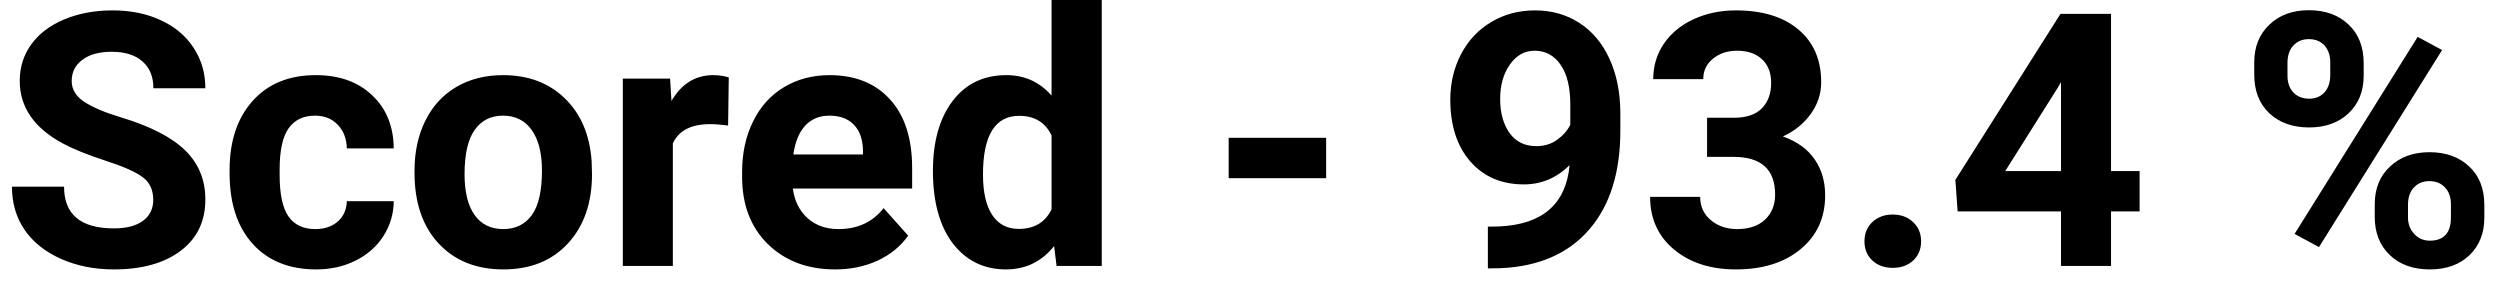 <svg width="141" height="16" viewBox="0 0 141 16" fill="none" xmlns="http://www.w3.org/2000/svg">
<path d="M8.643 11.27C8.643 10.716 8.447 10.293 8.057 10C7.666 9.701 6.963 9.388 5.947 9.062C4.932 8.73 4.128 8.405 3.535 8.086C1.921 7.214 1.113 6.038 1.113 4.561C1.113 3.792 1.328 3.109 1.758 2.51C2.194 1.904 2.816 1.432 3.623 1.094C4.437 0.755 5.348 0.586 6.357 0.586C7.373 0.586 8.278 0.771 9.072 1.143C9.867 1.507 10.482 2.025 10.918 2.695C11.361 3.366 11.582 4.128 11.582 4.98H8.652C8.652 4.329 8.447 3.825 8.037 3.467C7.627 3.102 7.051 2.92 6.309 2.92C5.592 2.92 5.036 3.073 4.639 3.379C4.242 3.678 4.043 4.076 4.043 4.57C4.043 5.033 4.274 5.42 4.736 5.732C5.205 6.045 5.892 6.338 6.797 6.611C8.464 7.113 9.678 7.734 10.44 8.477C11.201 9.219 11.582 10.143 11.582 11.25C11.582 12.48 11.117 13.447 10.185 14.15C9.255 14.847 8.001 15.195 6.426 15.195C5.332 15.195 4.336 14.997 3.438 14.6C2.539 14.196 1.852 13.646 1.377 12.949C0.908 12.253 0.674 11.445 0.674 10.527H3.613C3.613 12.096 4.551 12.881 6.426 12.881C7.122 12.881 7.666 12.741 8.057 12.461C8.447 12.175 8.643 11.777 8.643 11.27ZM17.783 12.92C18.304 12.92 18.727 12.777 19.053 12.49C19.378 12.204 19.547 11.823 19.561 11.348H22.207C22.201 12.064 22.005 12.721 21.621 13.32C21.237 13.913 20.71 14.375 20.039 14.707C19.375 15.033 18.639 15.195 17.832 15.195C16.322 15.195 15.13 14.717 14.258 13.76C13.385 12.796 12.949 11.468 12.949 9.775V9.59C12.949 7.962 13.382 6.663 14.248 5.693C15.114 4.723 16.302 4.238 17.812 4.238C19.134 4.238 20.192 4.616 20.986 5.371C21.787 6.12 22.194 7.119 22.207 8.369H19.561C19.547 7.822 19.378 7.38 19.053 7.041C18.727 6.696 18.297 6.523 17.764 6.523C17.106 6.523 16.608 6.764 16.27 7.246C15.938 7.721 15.771 8.496 15.771 9.57V9.863C15.771 10.95 15.938 11.732 16.27 12.207C16.602 12.682 17.106 12.92 17.783 12.92ZM23.379 9.619C23.379 8.571 23.581 7.637 23.984 6.816C24.388 5.996 24.967 5.361 25.723 4.912C26.484 4.463 27.366 4.238 28.369 4.238C29.795 4.238 30.957 4.674 31.855 5.547C32.76 6.419 33.265 7.604 33.369 9.102L33.389 9.824C33.389 11.445 32.936 12.747 32.031 13.73C31.126 14.707 29.912 15.195 28.389 15.195C26.865 15.195 25.648 14.707 24.736 13.73C23.831 12.754 23.379 11.426 23.379 9.746V9.619ZM26.201 9.824C26.201 10.827 26.39 11.595 26.768 12.129C27.145 12.656 27.686 12.92 28.389 12.92C29.072 12.92 29.606 12.659 29.99 12.139C30.374 11.611 30.566 10.771 30.566 9.619C30.566 8.636 30.374 7.874 29.99 7.334C29.606 6.794 29.066 6.523 28.369 6.523C27.679 6.523 27.145 6.794 26.768 7.334C26.39 7.868 26.201 8.698 26.201 9.824ZM41.065 7.08C40.68 7.028 40.342 7.002 40.049 7.002C38.981 7.002 38.281 7.363 37.949 8.086V15H35.127V4.434H37.793L37.871 5.693C38.438 4.723 39.222 4.238 40.225 4.238C40.537 4.238 40.83 4.281 41.103 4.365L41.065 7.08ZM47.1 15.195C45.55 15.195 44.287 14.72 43.31 13.77C42.34 12.819 41.855 11.553 41.855 9.971V9.697C41.855 8.636 42.06 7.689 42.471 6.855C42.881 6.016 43.46 5.371 44.209 4.922C44.964 4.466 45.824 4.238 46.787 4.238C48.232 4.238 49.368 4.694 50.195 5.605C51.029 6.517 51.445 7.809 51.445 9.482V10.635H44.717C44.808 11.325 45.081 11.878 45.537 12.295C45.999 12.712 46.582 12.92 47.285 12.92C48.372 12.92 49.222 12.526 49.834 11.738L51.221 13.291C50.797 13.89 50.225 14.359 49.502 14.697C48.779 15.029 47.978 15.195 47.1 15.195ZM46.777 6.523C46.217 6.523 45.762 6.712 45.41 7.09C45.065 7.467 44.844 8.008 44.746 8.711H48.672V8.486C48.659 7.861 48.49 7.38 48.164 7.041C47.839 6.696 47.376 6.523 46.777 6.523ZM52.617 9.639C52.617 7.992 52.985 6.68 53.721 5.703C54.463 4.727 55.475 4.238 56.758 4.238C57.786 4.238 58.636 4.622 59.307 5.391V0H62.139V15H59.59L59.453 13.877C58.75 14.756 57.845 15.195 56.738 15.195C55.495 15.195 54.495 14.707 53.74 13.73C52.992 12.747 52.617 11.383 52.617 9.639ZM55.44 9.844C55.44 10.833 55.612 11.592 55.957 12.119C56.302 12.646 56.803 12.91 57.461 12.91C58.333 12.91 58.949 12.542 59.307 11.807V7.637C58.955 6.901 58.346 6.533 57.48 6.533C56.12 6.533 55.44 7.637 55.44 9.844ZM74.795 10.049H69.297V7.773H74.795V10.049ZM88.525 9.316C87.79 10.039 86.93 10.4 85.947 10.4C84.691 10.4 83.685 9.971 82.93 9.111C82.174 8.245 81.797 7.08 81.797 5.615C81.797 4.684 81.999 3.831 82.402 3.057C82.812 2.275 83.382 1.67 84.111 1.24C84.841 0.804 85.661 0.586 86.572 0.586C87.51 0.586 88.343 0.82 89.072 1.289C89.801 1.758 90.368 2.432 90.772 3.311C91.175 4.189 91.38 5.195 91.387 6.328V7.373C91.387 9.743 90.797 11.605 89.619 12.959C88.441 14.313 86.771 15.036 84.609 15.127L83.916 15.137V12.783L84.541 12.773C86.995 12.663 88.324 11.51 88.525 9.316ZM86.641 8.242C87.096 8.242 87.487 8.125 87.812 7.891C88.144 7.656 88.395 7.373 88.564 7.041V5.879C88.564 4.922 88.382 4.18 88.018 3.652C87.653 3.125 87.165 2.861 86.553 2.861C85.986 2.861 85.521 3.122 85.156 3.643C84.792 4.157 84.609 4.805 84.609 5.586C84.609 6.361 84.785 6.999 85.137 7.5C85.495 7.995 85.996 8.242 86.641 8.242ZM96.279 6.641H97.783C98.499 6.641 99.03 6.462 99.375 6.104C99.72 5.745 99.893 5.27 99.893 4.678C99.893 4.105 99.72 3.659 99.375 3.34C99.037 3.021 98.568 2.861 97.969 2.861C97.428 2.861 96.976 3.011 96.611 3.311C96.247 3.604 96.064 3.988 96.064 4.463H93.242C93.242 3.721 93.441 3.057 93.838 2.471C94.242 1.878 94.801 1.416 95.518 1.084C96.24 0.752 97.034 0.586 97.9 0.586C99.404 0.586 100.583 0.947 101.436 1.67C102.288 2.386 102.715 3.376 102.715 4.639C102.715 5.29 102.516 5.889 102.119 6.436C101.722 6.982 101.201 7.402 100.557 7.695C101.357 7.982 101.953 8.411 102.344 8.984C102.741 9.557 102.939 10.234 102.939 11.016C102.939 12.279 102.477 13.291 101.553 14.053C100.635 14.815 99.417 15.195 97.9 15.195C96.481 15.195 95.319 14.821 94.414 14.072C93.516 13.324 93.066 12.334 93.066 11.104H95.889C95.889 11.637 96.087 12.074 96.484 12.412C96.888 12.751 97.383 12.92 97.969 12.92C98.639 12.92 99.163 12.744 99.541 12.393C99.925 12.034 100.117 11.562 100.117 10.977C100.117 9.557 99.336 8.848 97.773 8.848H96.279V6.641ZM105.156 13.613C105.156 13.164 105.306 12.8 105.605 12.52C105.911 12.24 106.292 12.1 106.748 12.1C107.21 12.1 107.591 12.24 107.891 12.52C108.197 12.8 108.35 13.164 108.35 13.613C108.35 14.056 108.2 14.417 107.9 14.697C107.601 14.971 107.217 15.107 106.748 15.107C106.286 15.107 105.905 14.971 105.605 14.697C105.306 14.417 105.156 14.056 105.156 13.613ZM119.062 9.648H120.674V11.924H119.062V15H116.24V11.924H110.41L110.283 10.146L116.211 0.781H119.062V9.648ZM113.096 9.648H116.24V4.629L116.055 4.951L113.096 9.648ZM127.139 3.516C127.139 2.643 127.422 1.937 127.988 1.396C128.555 0.85 129.297 0.576 130.215 0.576C131.146 0.576 131.895 0.846 132.461 1.387C133.027 1.921 133.311 2.646 133.311 3.564V4.268C133.311 5.146 133.027 5.853 132.461 6.387C131.895 6.921 131.152 7.188 130.234 7.188C129.31 7.188 128.561 6.921 127.988 6.387C127.422 5.846 127.139 5.12 127.139 4.209V3.516ZM129.014 4.268C129.014 4.658 129.124 4.974 129.346 5.215C129.574 5.449 129.87 5.566 130.234 5.566C130.599 5.566 130.889 5.446 131.104 5.205C131.318 4.964 131.426 4.642 131.426 4.238V3.516C131.426 3.125 131.318 2.809 131.104 2.568C130.889 2.327 130.592 2.207 130.215 2.207C129.857 2.207 129.567 2.327 129.346 2.568C129.124 2.803 129.014 3.132 129.014 3.555V4.268ZM133.936 11.514C133.936 10.635 134.222 9.928 134.795 9.395C135.368 8.854 136.11 8.584 137.021 8.584C137.946 8.584 138.691 8.851 139.258 9.385C139.831 9.912 140.117 10.641 140.117 11.572V12.275C140.117 13.148 139.837 13.854 139.277 14.395C138.717 14.928 137.972 15.195 137.041 15.195C136.104 15.195 135.352 14.925 134.785 14.385C134.219 13.844 133.936 13.128 133.936 12.236V11.514ZM135.811 12.275C135.811 12.633 135.928 12.94 136.162 13.193C136.396 13.447 136.689 13.574 137.041 13.574C137.835 13.574 138.232 13.135 138.232 12.256V11.514C138.232 11.123 138.122 10.81 137.9 10.576C137.679 10.335 137.386 10.215 137.021 10.215C136.657 10.215 136.364 10.335 136.143 10.576C135.921 10.81 135.811 11.133 135.811 11.543V12.275ZM130.791 13.935L129.414 13.193L136.357 2.08L137.734 2.822L130.791 13.935Z" fill="black"/>
</svg>
